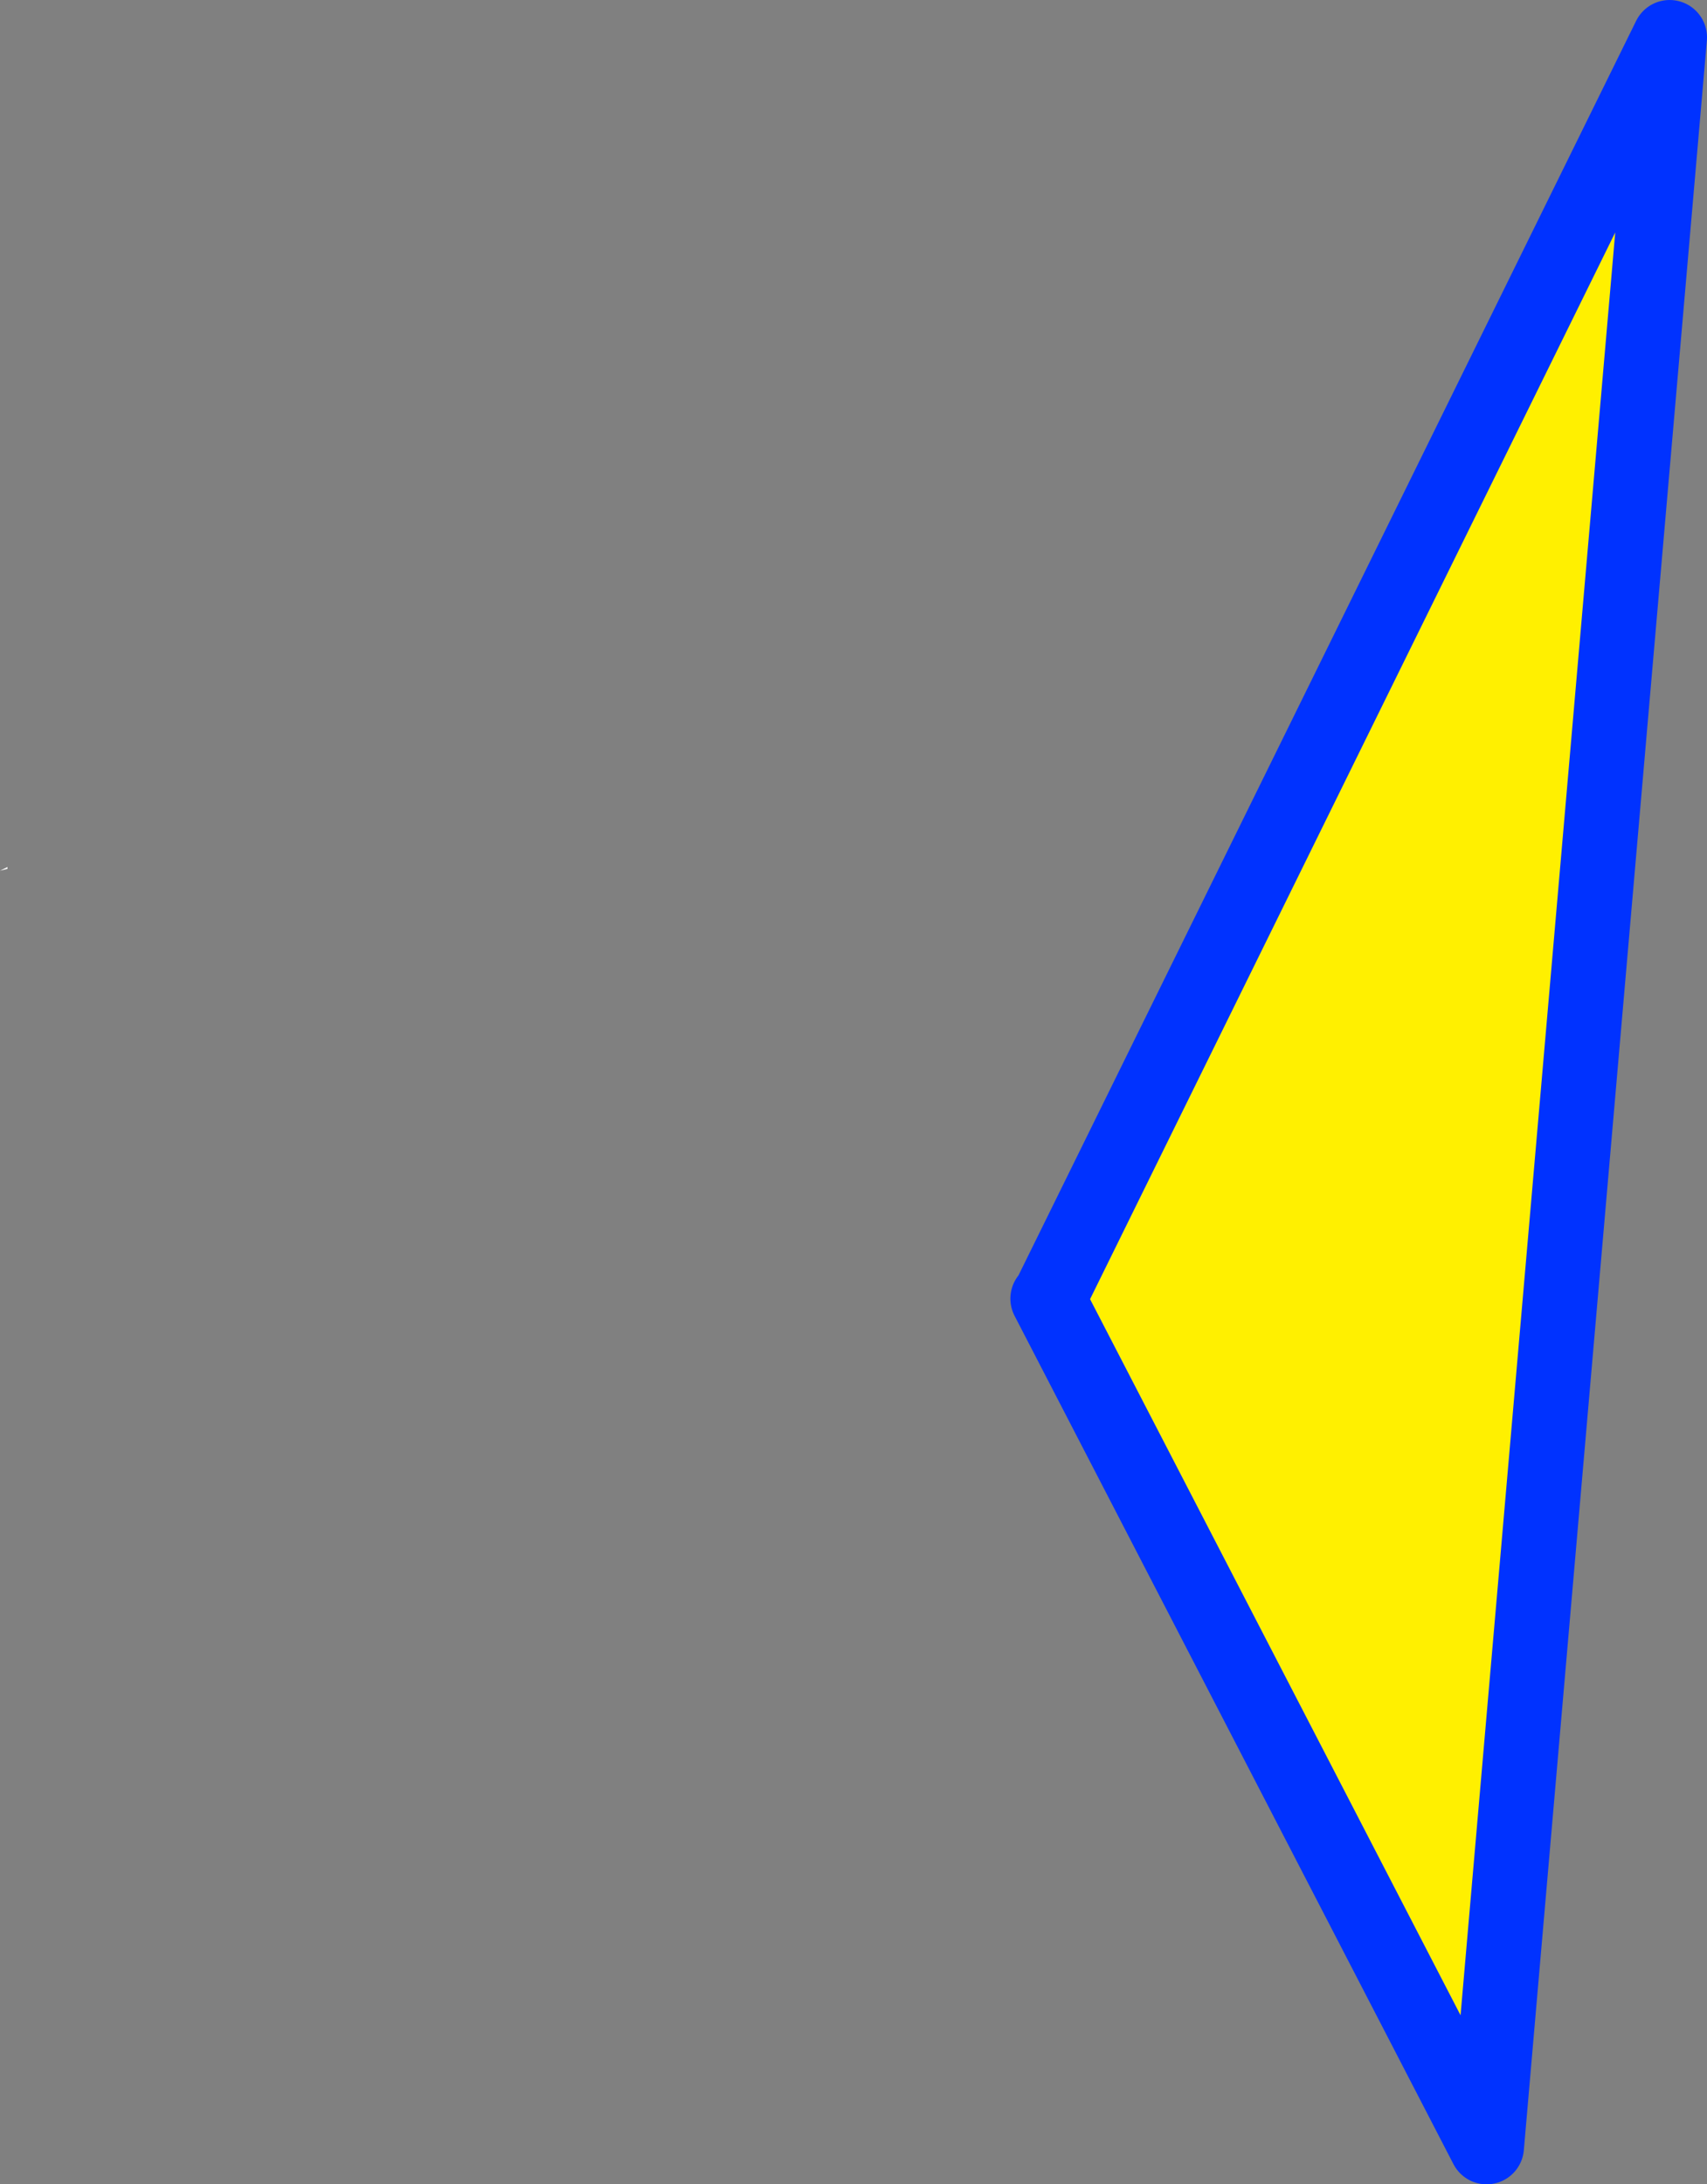 <?xml version="1.0" encoding="UTF-8" standalone="no"?>
<svg xmlns:xlink="http://www.w3.org/1999/xlink" height="58.45px" width="45.7px" xmlns="http://www.w3.org/2000/svg">
  <rect width="100%" height="100%" fill="#808080" stroke="none"/>
  <g transform="matrix(1.0, 0.0, 0.0, 1.0, -219.6, -247.95)">
    <path d="M219.8 271.15 L219.8 271.2 219.6 271.25 219.8 271.15" fill="#ffffff" fill-rule="evenodd" stroke="none"/>
    <path d="M264.3 248.95 L259.4 305.4 247.65 282.7 247.7 282.65 264.3 248.95" fill="#fff000" fill-rule="evenodd" stroke="none"/>
    <path d="M264.3 248.95 L259.4 305.4 247.65 282.7 247.7 282.65 264.3 248.95 Z" fill="none" stroke="#0032ff" stroke-linecap="round" stroke-linejoin="round" stroke-width="2.0"/>
  </g>
</svg>
